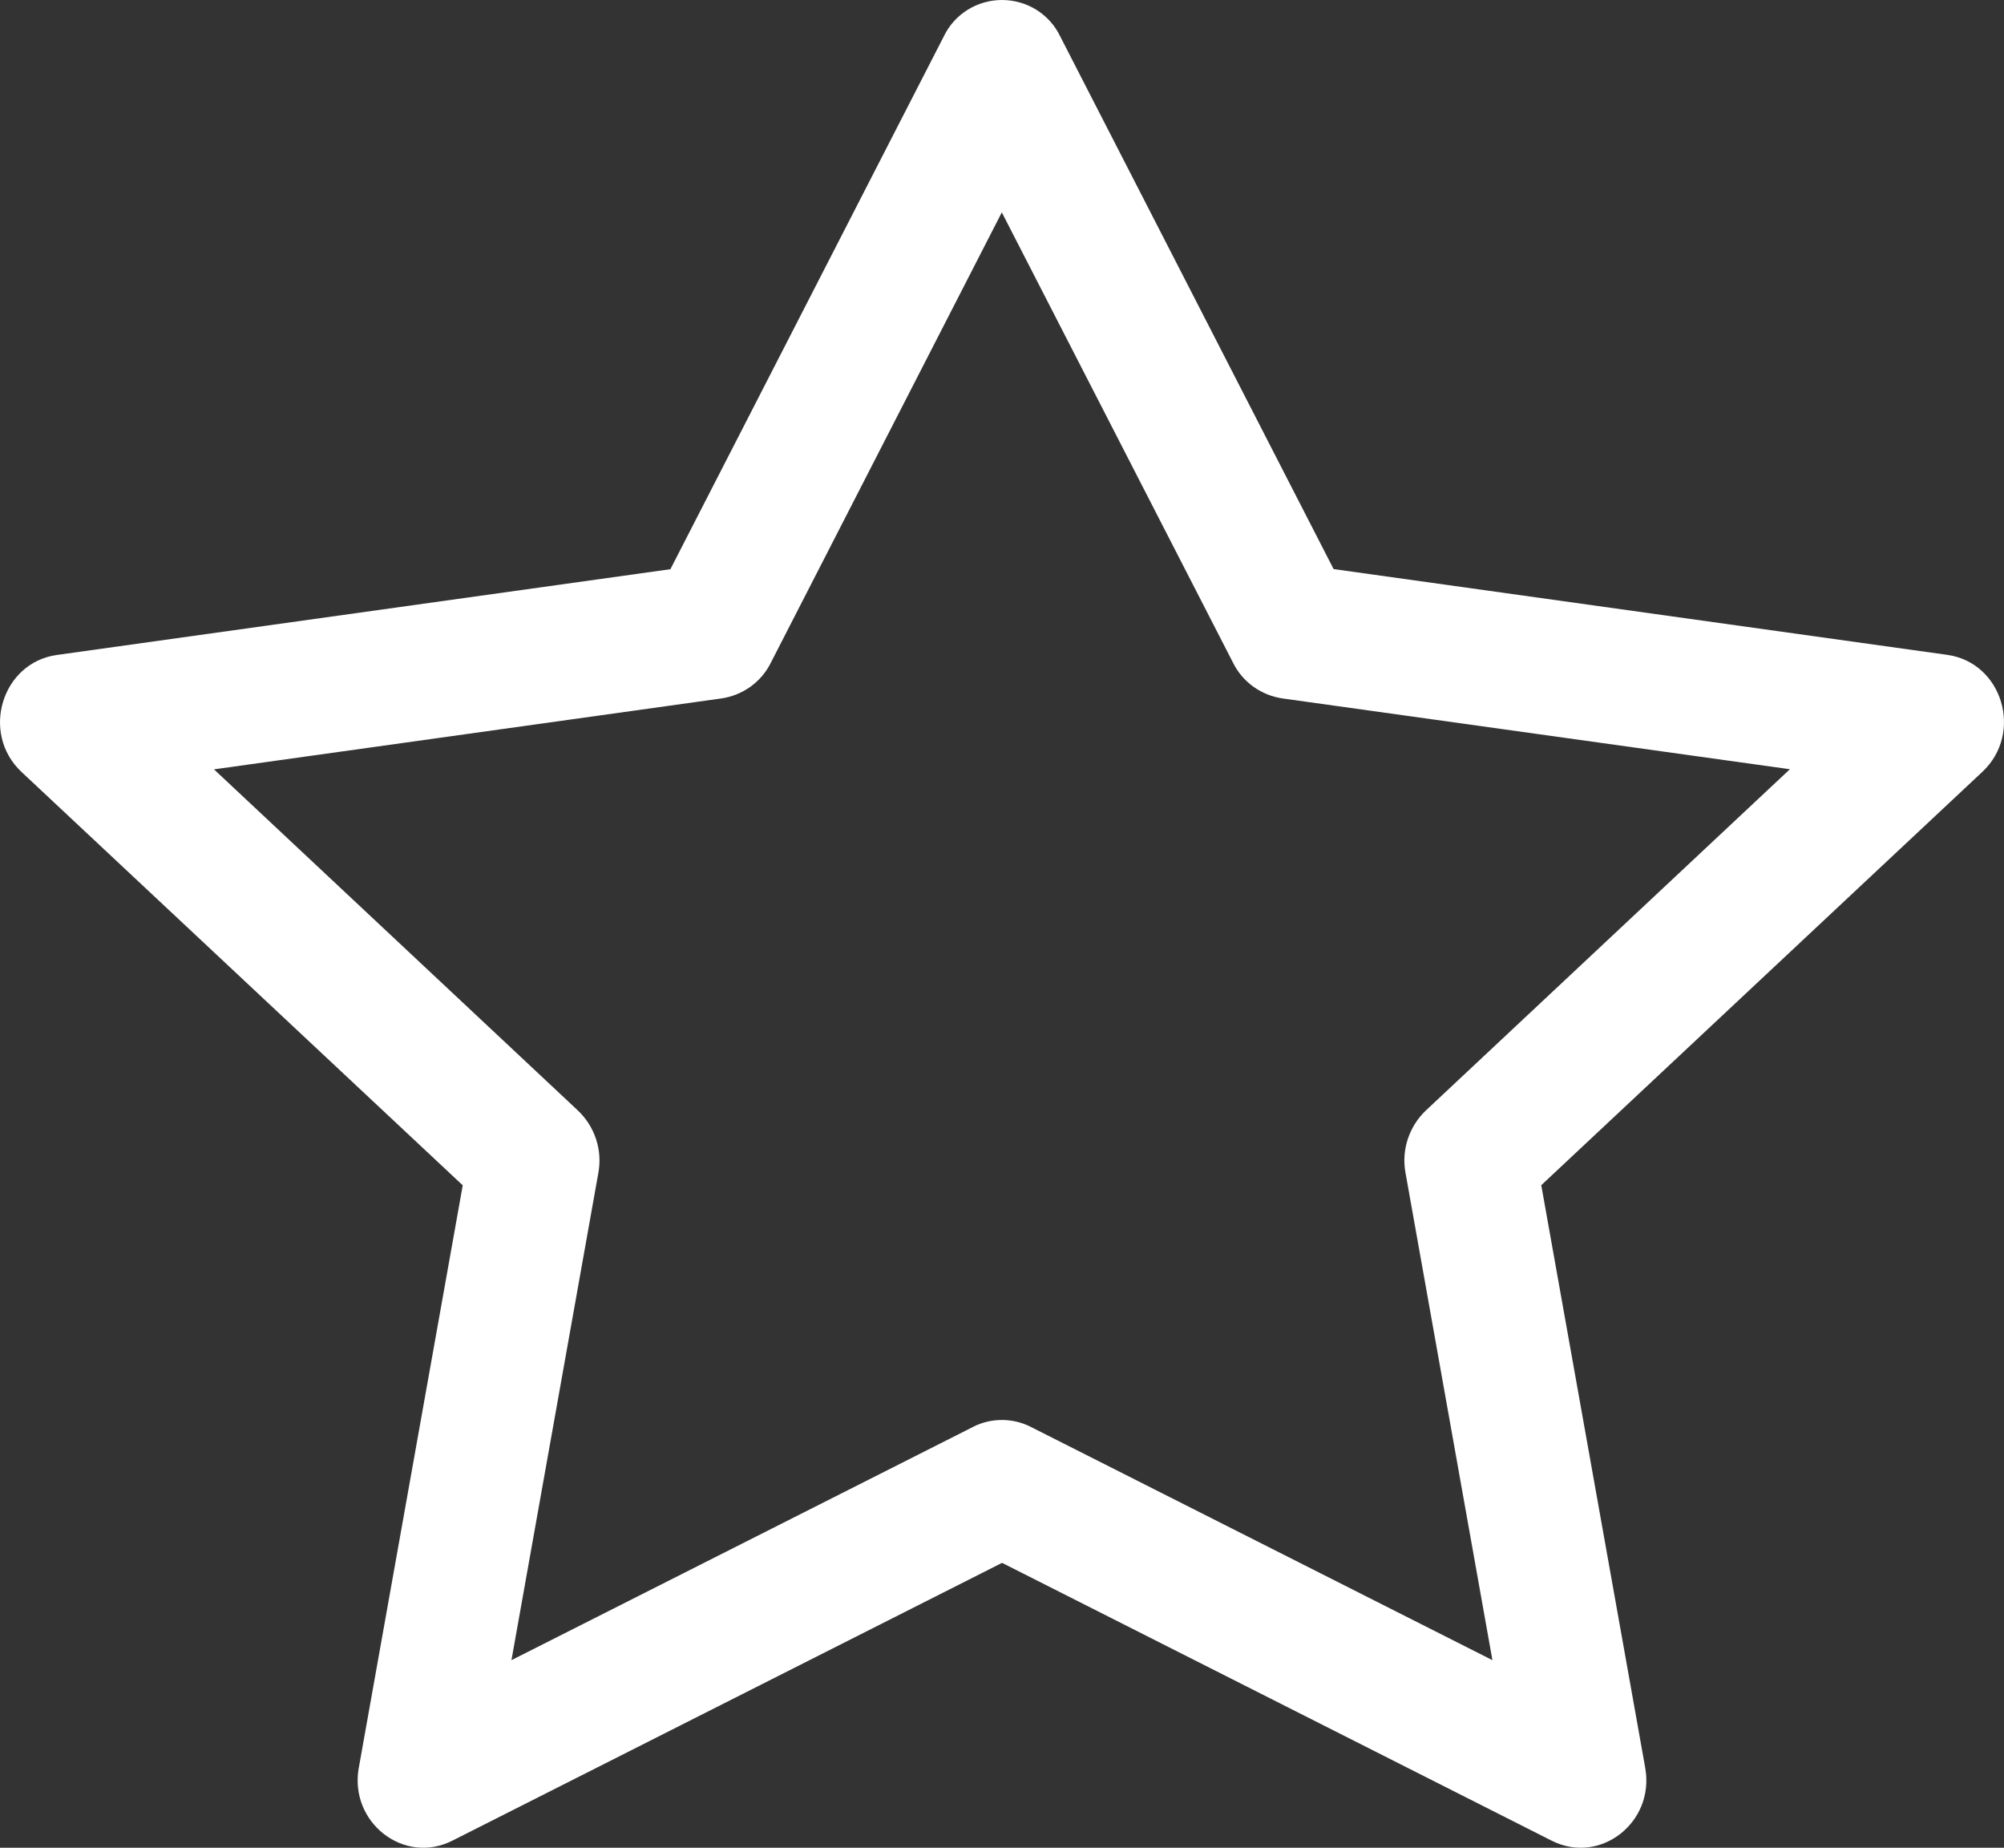 <?xml version="1.0" encoding="UTF-8"?>
<svg width="64" height="59" viewBox="0 0 64 59" fill="none" xmlns="http://www.w3.org/2000/svg">
<rect x="0" y="0" width="64" height="59" fill="#333333" stroke="none"/>
<path d="M11.458 56.444C11.146 58.19 12.898 59.555 14.442 58.776L32.002 49.903L49.558 58.776C51.102 59.555 52.854 58.19 52.542 56.447L49.222 37.844L63.309 24.645C64.629 23.41 63.949 21.152 62.181 20.909L42.59 18.171L33.854 1.153C33.688 0.808 33.425 0.517 33.097 0.312C32.769 0.108 32.388 0 32 0C31.612 0 31.231 0.108 30.903 0.312C30.575 0.517 30.312 0.808 30.146 1.153L21.41 18.175L1.819 20.913C0.055 21.156 -0.629 23.414 0.687 24.649L14.778 37.848L11.458 56.451V56.444ZM31.078 45.561L16.334 53.01L19.11 37.447C19.175 37.089 19.15 36.72 19.036 36.374C18.922 36.028 18.724 35.714 18.458 35.461L6.834 24.566L23.042 22.301C23.378 22.251 23.696 22.122 23.97 21.925C24.244 21.727 24.465 21.468 24.614 21.168L31.994 6.781L39.382 21.168C39.531 21.468 39.752 21.727 40.026 21.925C40.3 22.122 40.618 22.251 40.954 22.301L57.162 24.562L45.538 35.457C45.271 35.711 45.073 36.025 44.959 36.372C44.845 36.719 44.82 37.088 44.886 37.447L47.662 53.01L32.918 45.561C32.633 45.416 32.317 45.341 31.996 45.341C31.675 45.341 31.359 45.416 31.074 45.561H31.078Z" fill="white"/>
</svg>
